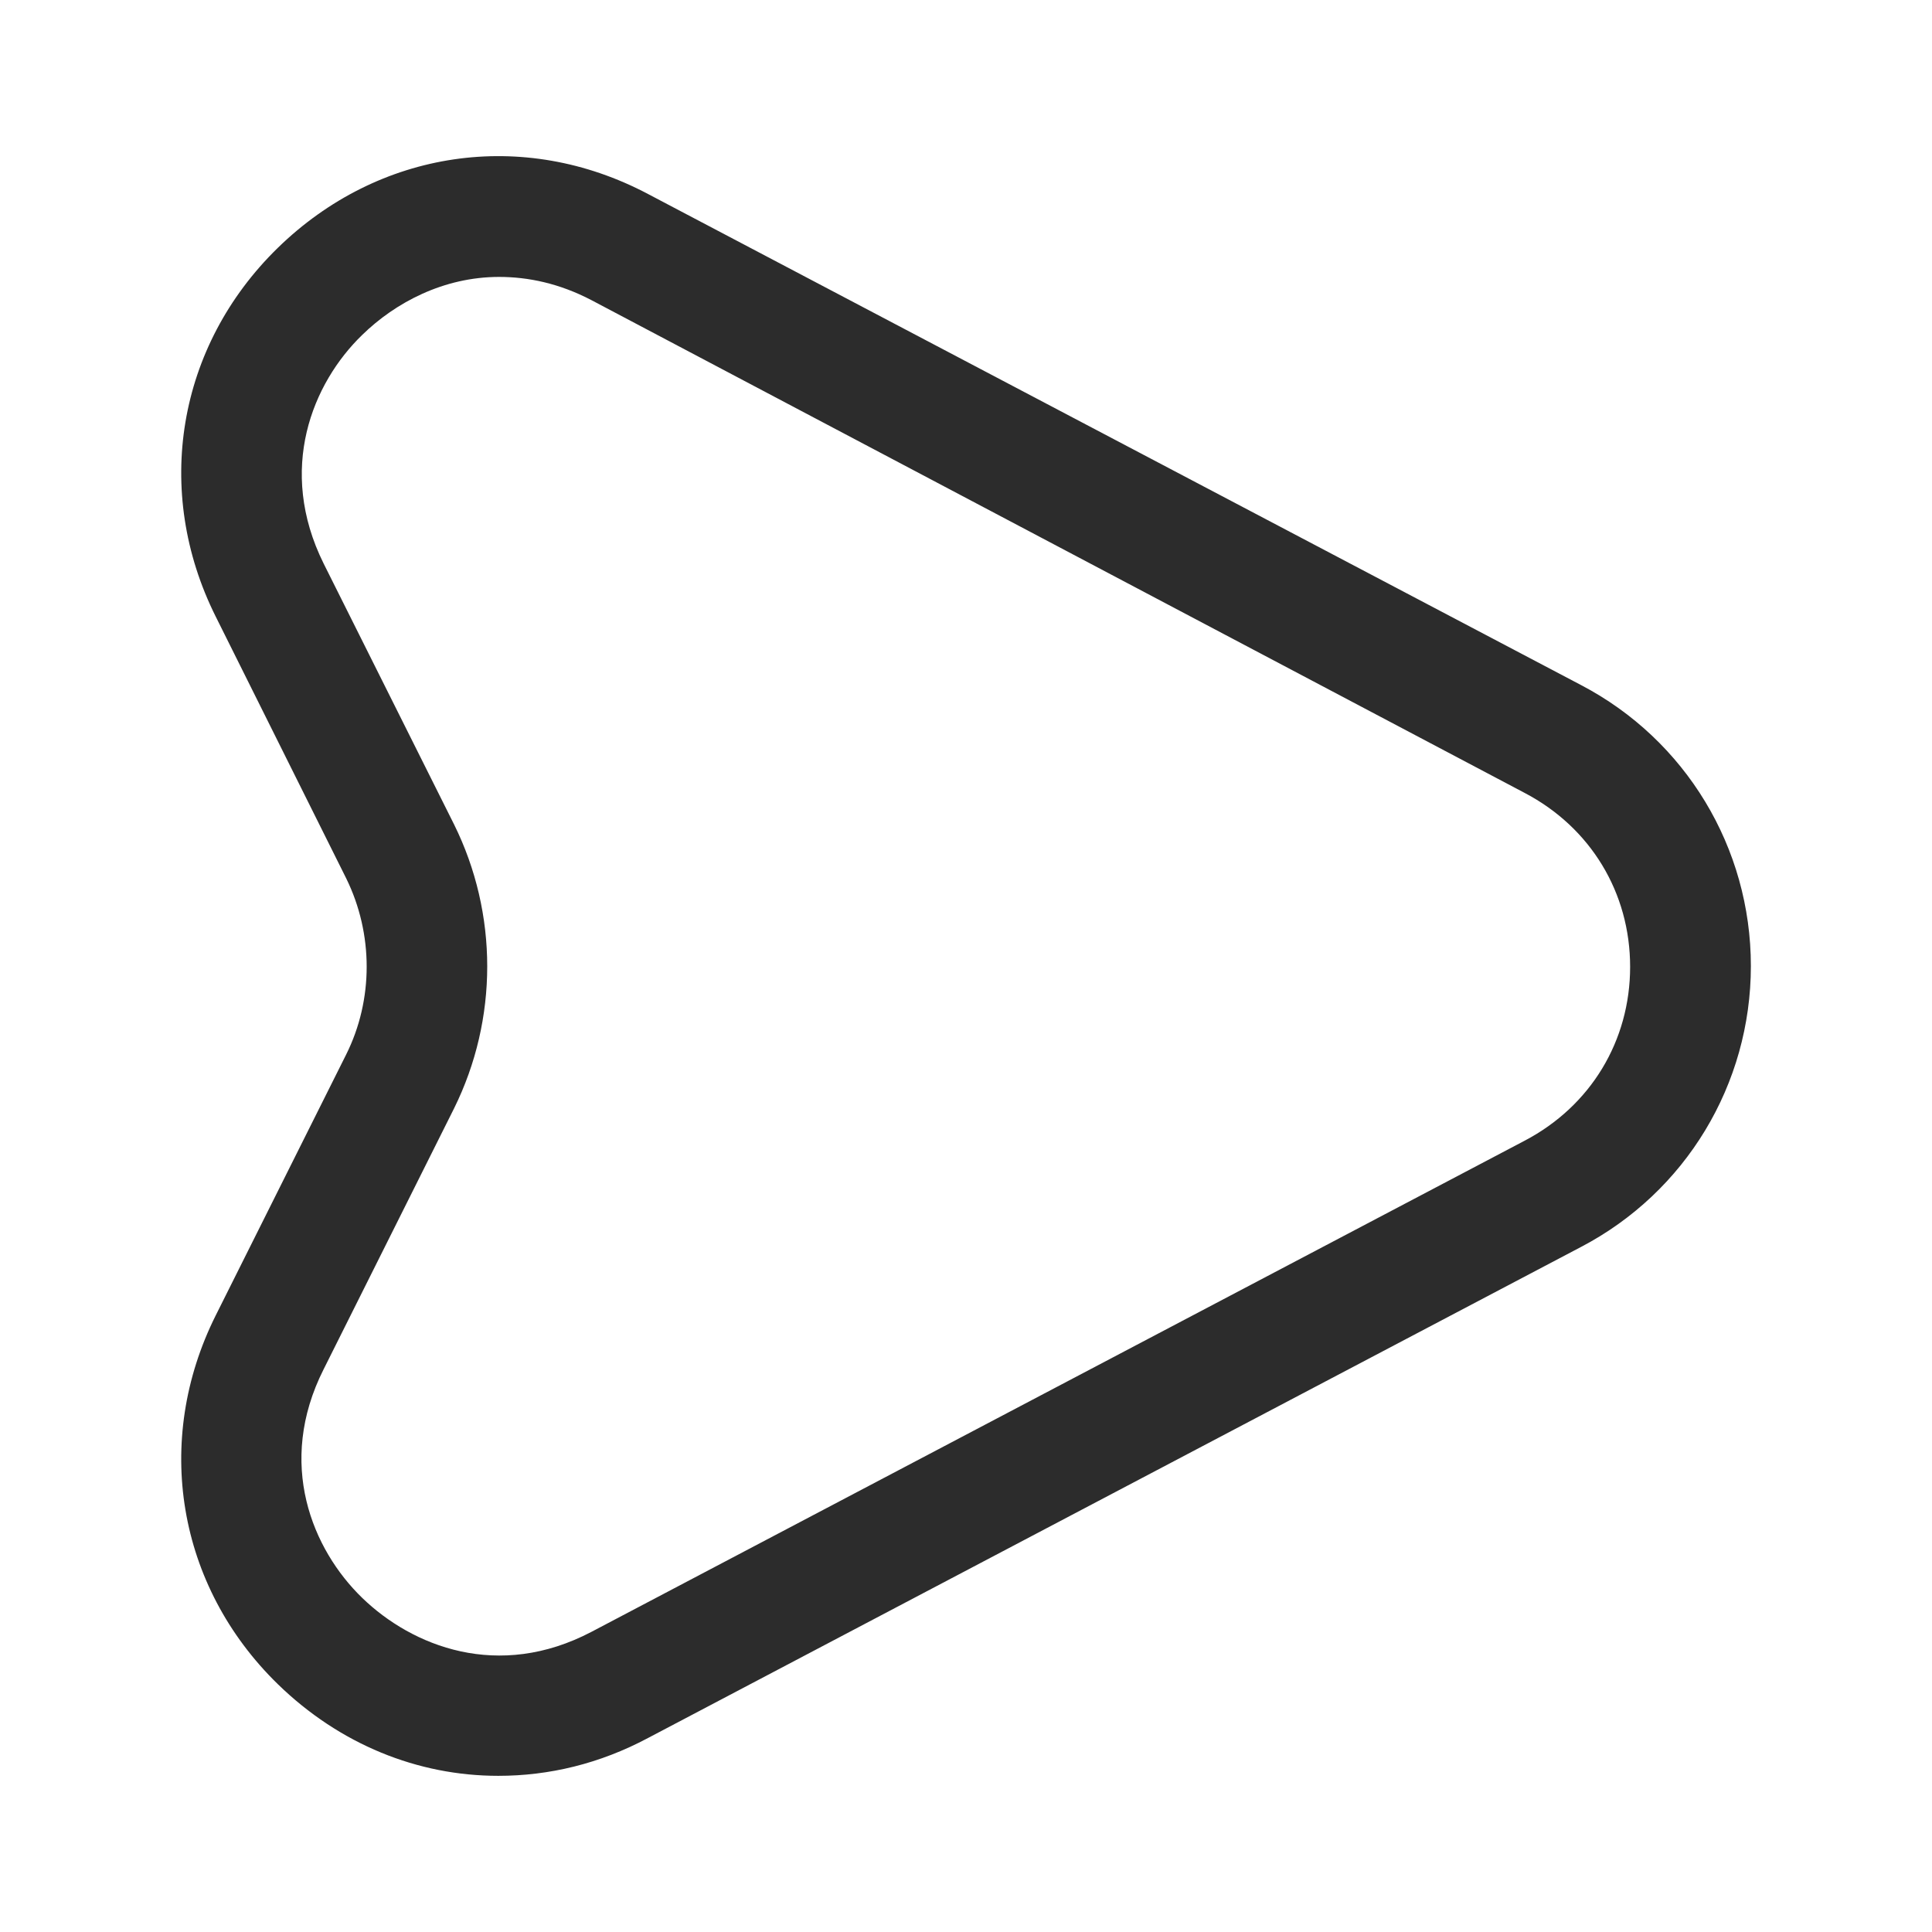 <svg width="24" height="24" viewBox="0 0 24 24" fill="none" xmlns="http://www.w3.org/2000/svg">
<path d="M6.19 22.06C5.19 22.06 4.22 21.67 3.45 20.92C2.2 19.7 1.9 17.9 2.68 16.34L4.3 13.1C4.64 12.42 4.64 11.6 4.3 10.91L2.68 7.66C1.9 6.1 2.2 4.3 3.45 3.08C4.7 1.86 6.5 1.59 8.05 2.41L19.64 8.51C20.94 9.19 21.75 10.53 21.75 12C21.75 13.47 20.94 14.81 19.64 15.49L8.05 21.59C7.45 21.91 6.82 22.06 6.19 22.06ZM6.2 3.44C5.51 3.44 4.91 3.76 4.5 4.16C3.88 4.76 3.44 5.83 4.02 7L5.64 10.24C6.19 11.35 6.19 12.66 5.64 13.77L4.02 17.01C3.43 18.18 3.88 19.25 4.5 19.85C5.12 20.45 6.19 20.88 7.35 20.27L18.94 14.17C19.76 13.74 20.25 12.93 20.25 12.01C20.25 11.09 19.76 10.28 18.94 9.85L7.35 3.73C6.95 3.52 6.56 3.44 6.2 3.44Z" fill="#2C2C2C"/>
</svg>
